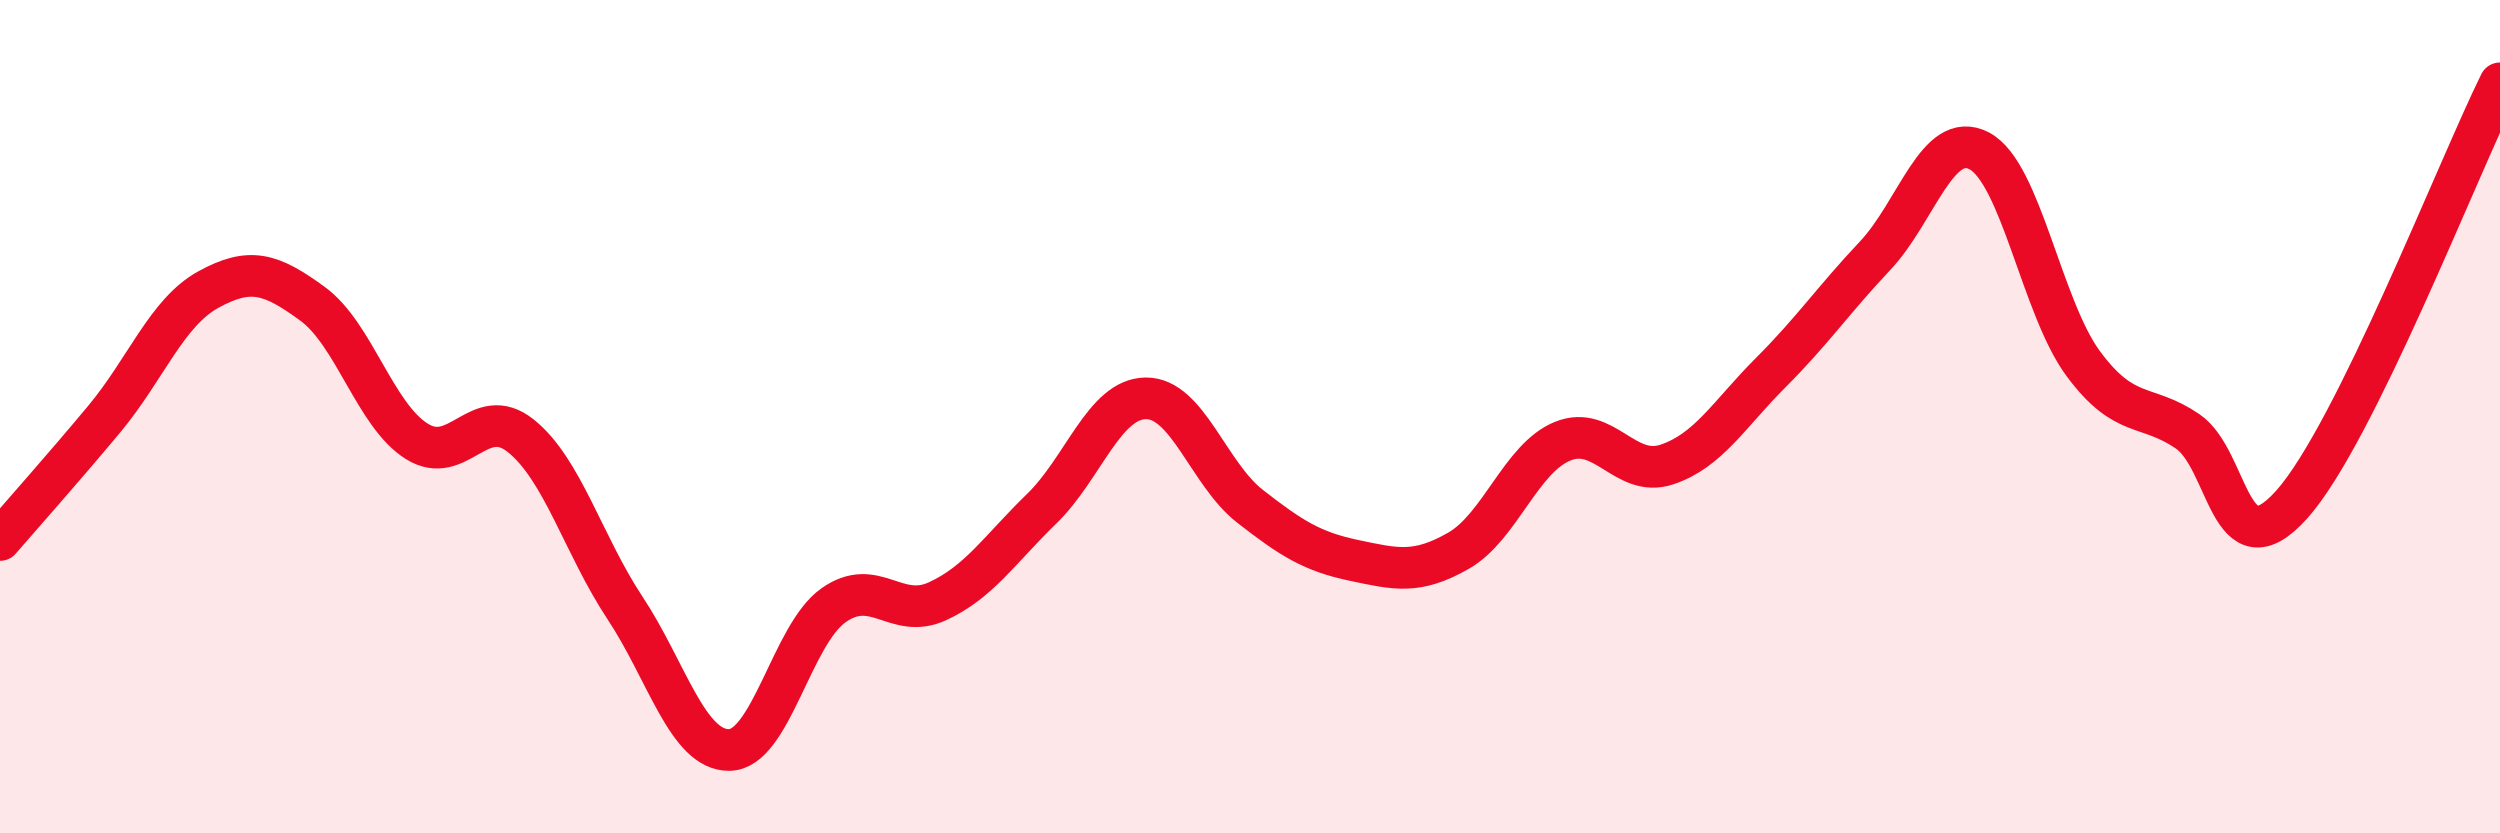 
    <svg width="60" height="20" viewBox="0 0 60 20" xmlns="http://www.w3.org/2000/svg">
      <path
        d="M 0,12.96 C 0.5,12.38 1.5,11.26 2.5,10.06 C 3.5,8.86 4,7.5 5,6.95 C 6,6.4 6.5,6.56 7.5,7.29 C 8.5,8.02 9,9.96 10,10.59 C 11,11.22 11.5,9.66 12.5,10.46 C 13.5,11.26 14,13.08 15,14.59 C 16,16.1 16.5,18.01 17.5,18 C 18.5,17.99 19,15.24 20,14.53 C 21,13.82 21.5,14.89 22.5,14.43 C 23.5,13.97 24,13.18 25,12.21 C 26,11.24 26.5,9.57 27.5,9.56 C 28.5,9.55 29,11.37 30,12.15 C 31,12.93 31.5,13.24 32.5,13.45 C 33.5,13.66 34,13.79 35,13.22 C 36,12.65 36.5,11 37.5,10.59 C 38.5,10.18 39,11.48 40,11.15 C 41,10.82 41.5,9.94 42.5,8.94 C 43.5,7.94 44,7.2 45,6.14 C 46,5.08 46.5,3.1 47.5,3.62 C 48.5,4.14 49,7.38 50,8.73 C 51,10.08 51.5,9.67 52.5,10.35 C 53.5,11.03 53.5,13.78 55,12.11 C 56.5,10.44 59,4.02 60,2L60 20L0 20Z"
        fill="#EB0A25"
        opacity="0.1"
        stroke-linecap="round"
        stroke-linejoin="round"
      />
      <path
        d="M 0,12.96 C 0.5,12.38 1.5,11.26 2.5,10.06 C 3.5,8.86 4,7.5 5,6.95 C 6,6.4 6.5,6.56 7.5,7.29 C 8.5,8.02 9,9.96 10,10.59 C 11,11.22 11.5,9.66 12.5,10.46 C 13.5,11.26 14,13.08 15,14.59 C 16,16.1 16.5,18.01 17.5,18 C 18.5,17.99 19,15.24 20,14.53 C 21,13.82 21.5,14.89 22.5,14.43 C 23.5,13.97 24,13.18 25,12.21 C 26,11.24 26.5,9.57 27.5,9.56 C 28.5,9.55 29,11.37 30,12.15 C 31,12.93 31.5,13.24 32.5,13.45 C 33.5,13.66 34,13.79 35,13.22 C 36,12.65 36.5,11 37.5,10.59 C 38.5,10.18 39,11.48 40,11.15 C 41,10.82 41.5,9.94 42.5,8.94 C 43.5,7.94 44,7.2 45,6.14 C 46,5.08 46.5,3.1 47.5,3.62 C 48.5,4.14 49,7.38 50,8.73 C 51,10.08 51.5,9.67 52.5,10.35 C 53.5,11.03 53.5,13.78 55,12.11 C 56.5,10.44 59,4.02 60,2"
        stroke="#EB0A25"
        stroke-width="1"
        fill="none"
        stroke-linecap="round"
        stroke-linejoin="round"
      />
    </svg>
  